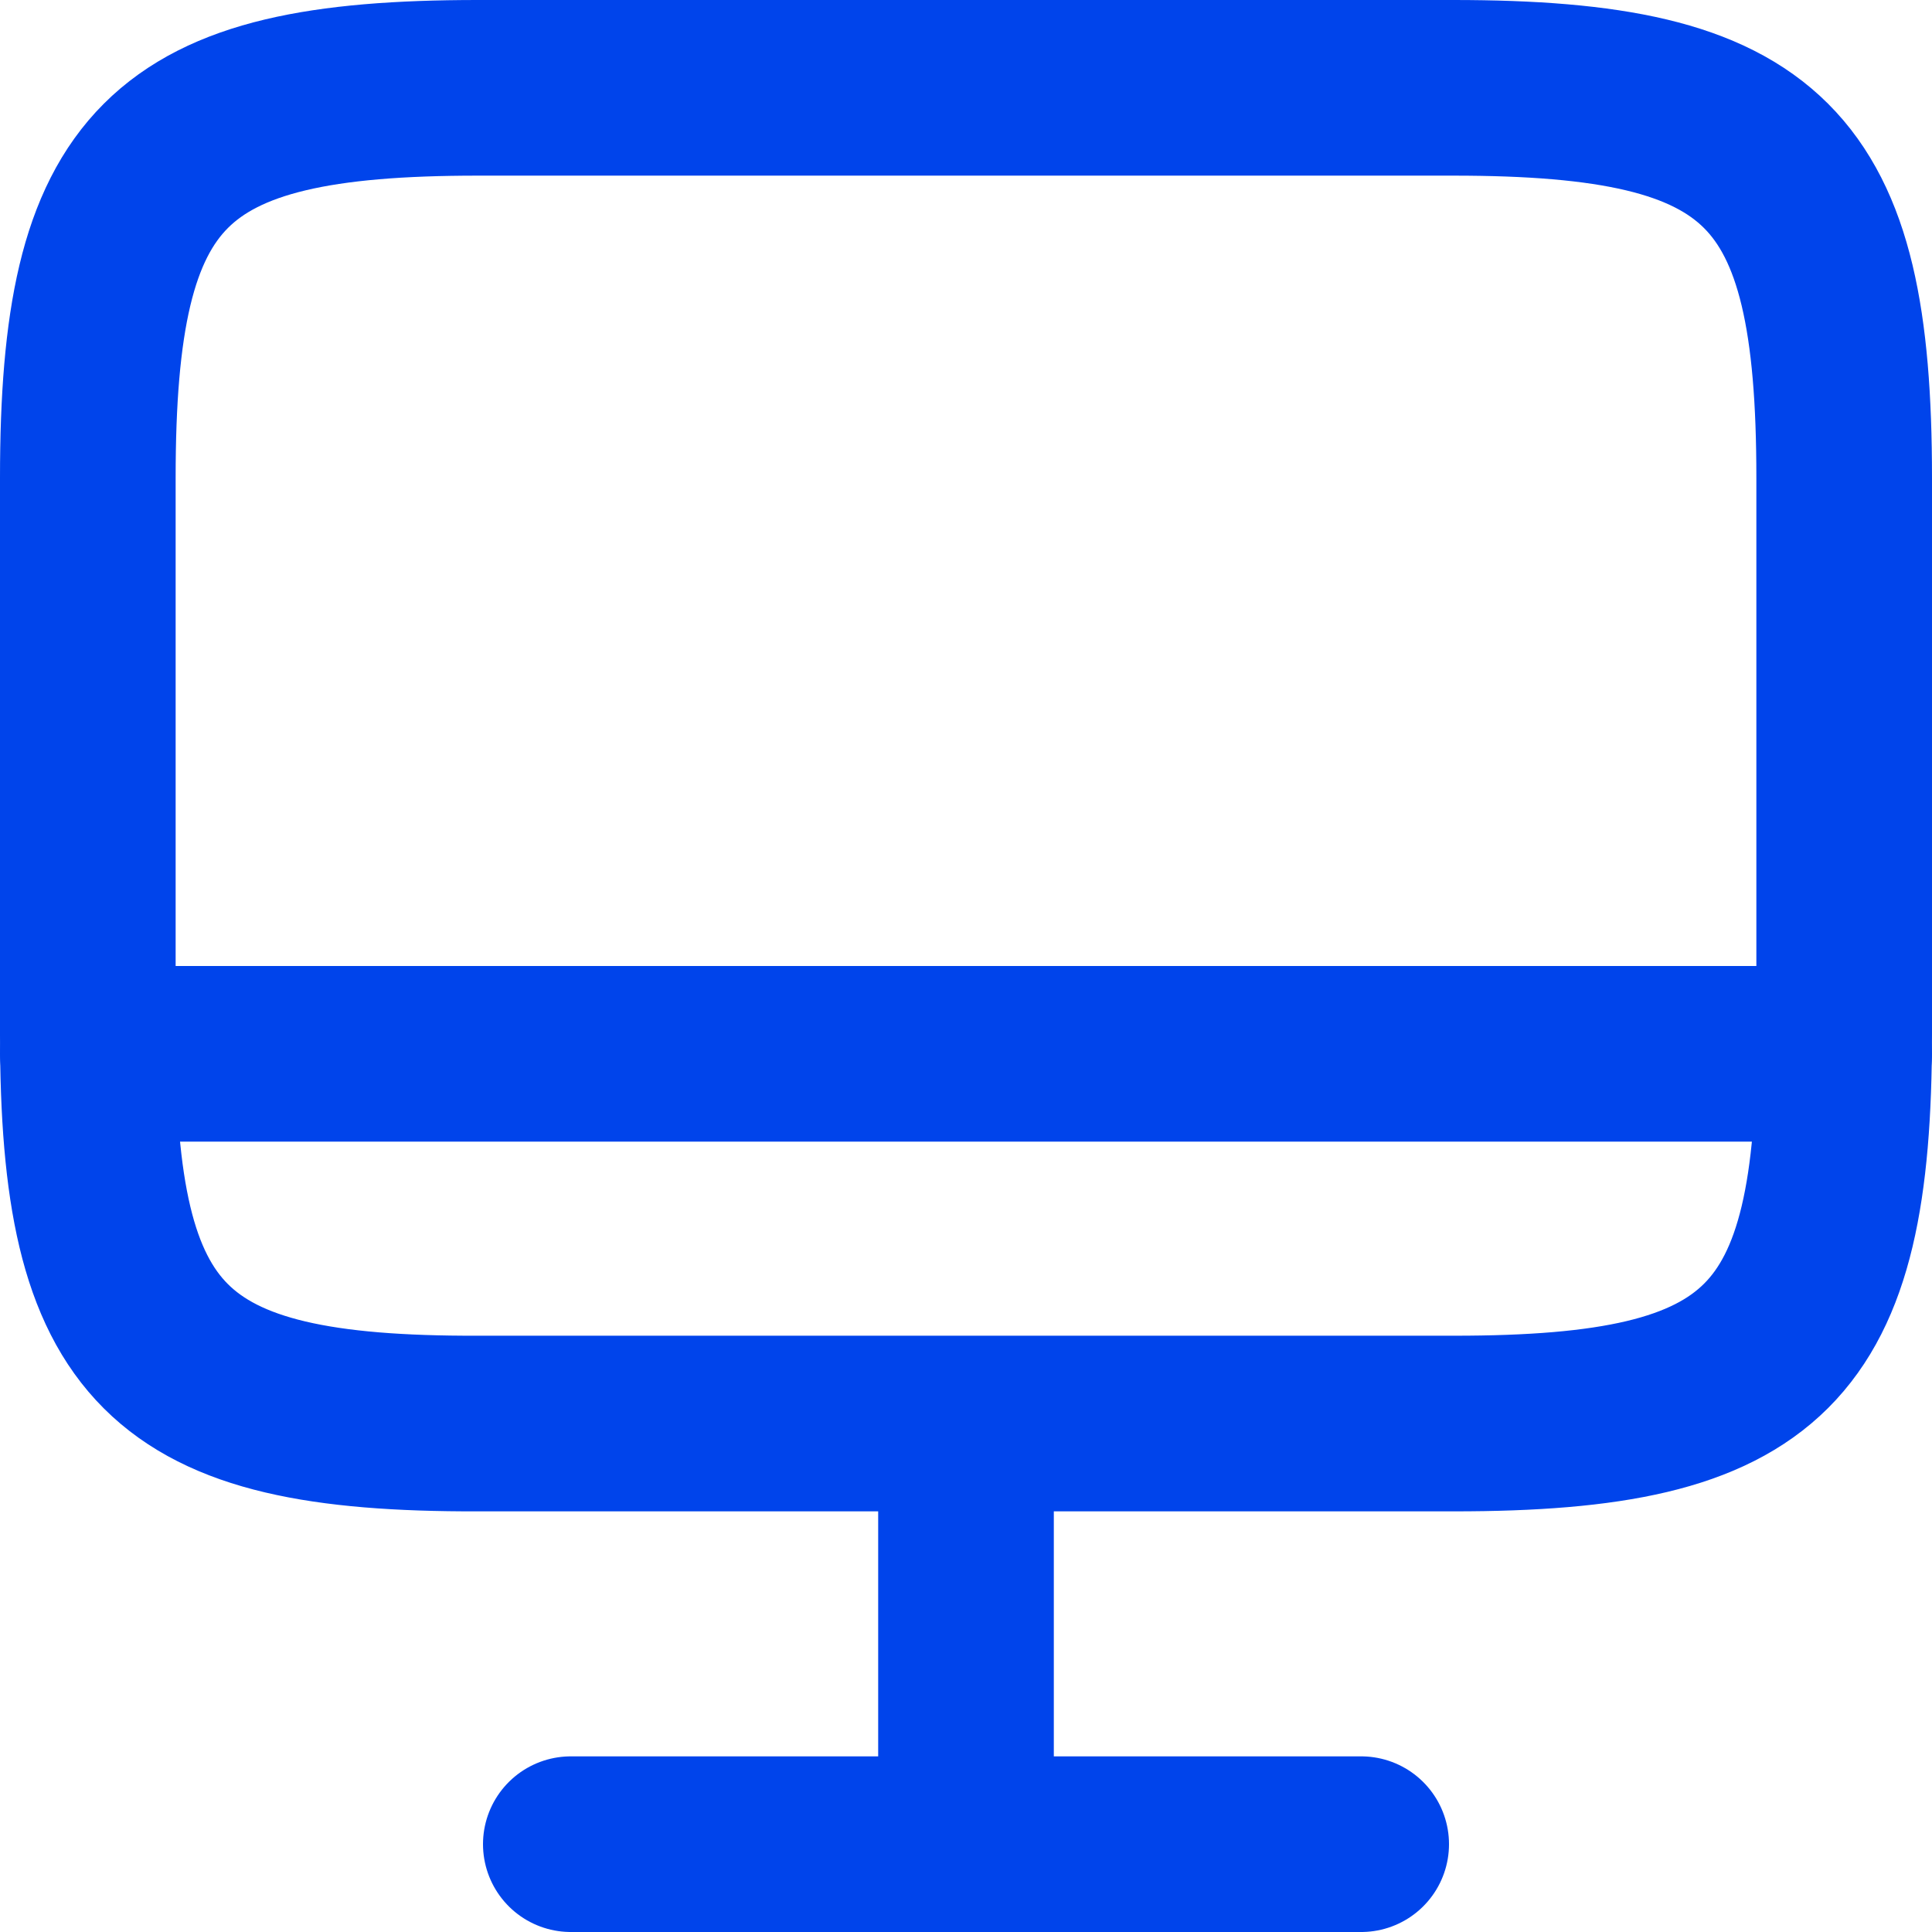 <svg xmlns="http://www.w3.org/2000/svg" viewBox="0 0 22 22" fill="none"><path d="M5.44 1H16.55C20.11 1 21 1.89 21 5.44V11.77C21 15.33 20.11 16.21 16.56 16.21H5.44C1.89 16.22 1 15.33 1 11.78V5.44C1 1.89 1.89 1 5.44 1Z" stroke="#0044EB" stroke-width="2" stroke-linecap="round" stroke-linejoin="round"></path><path d="M11 16.22V21" stroke="#0044EB" stroke-width="2" stroke-linecap="round" stroke-linejoin="round"></path><path d="M1 12H21" stroke="#0044EB" stroke-width="2" stroke-linecap="round" stroke-linejoin="round"></path><path d="M6.5 21H15.5" stroke="#0044EB" stroke-width="2" stroke-linecap="round" stroke-linejoin="round"></path></svg>